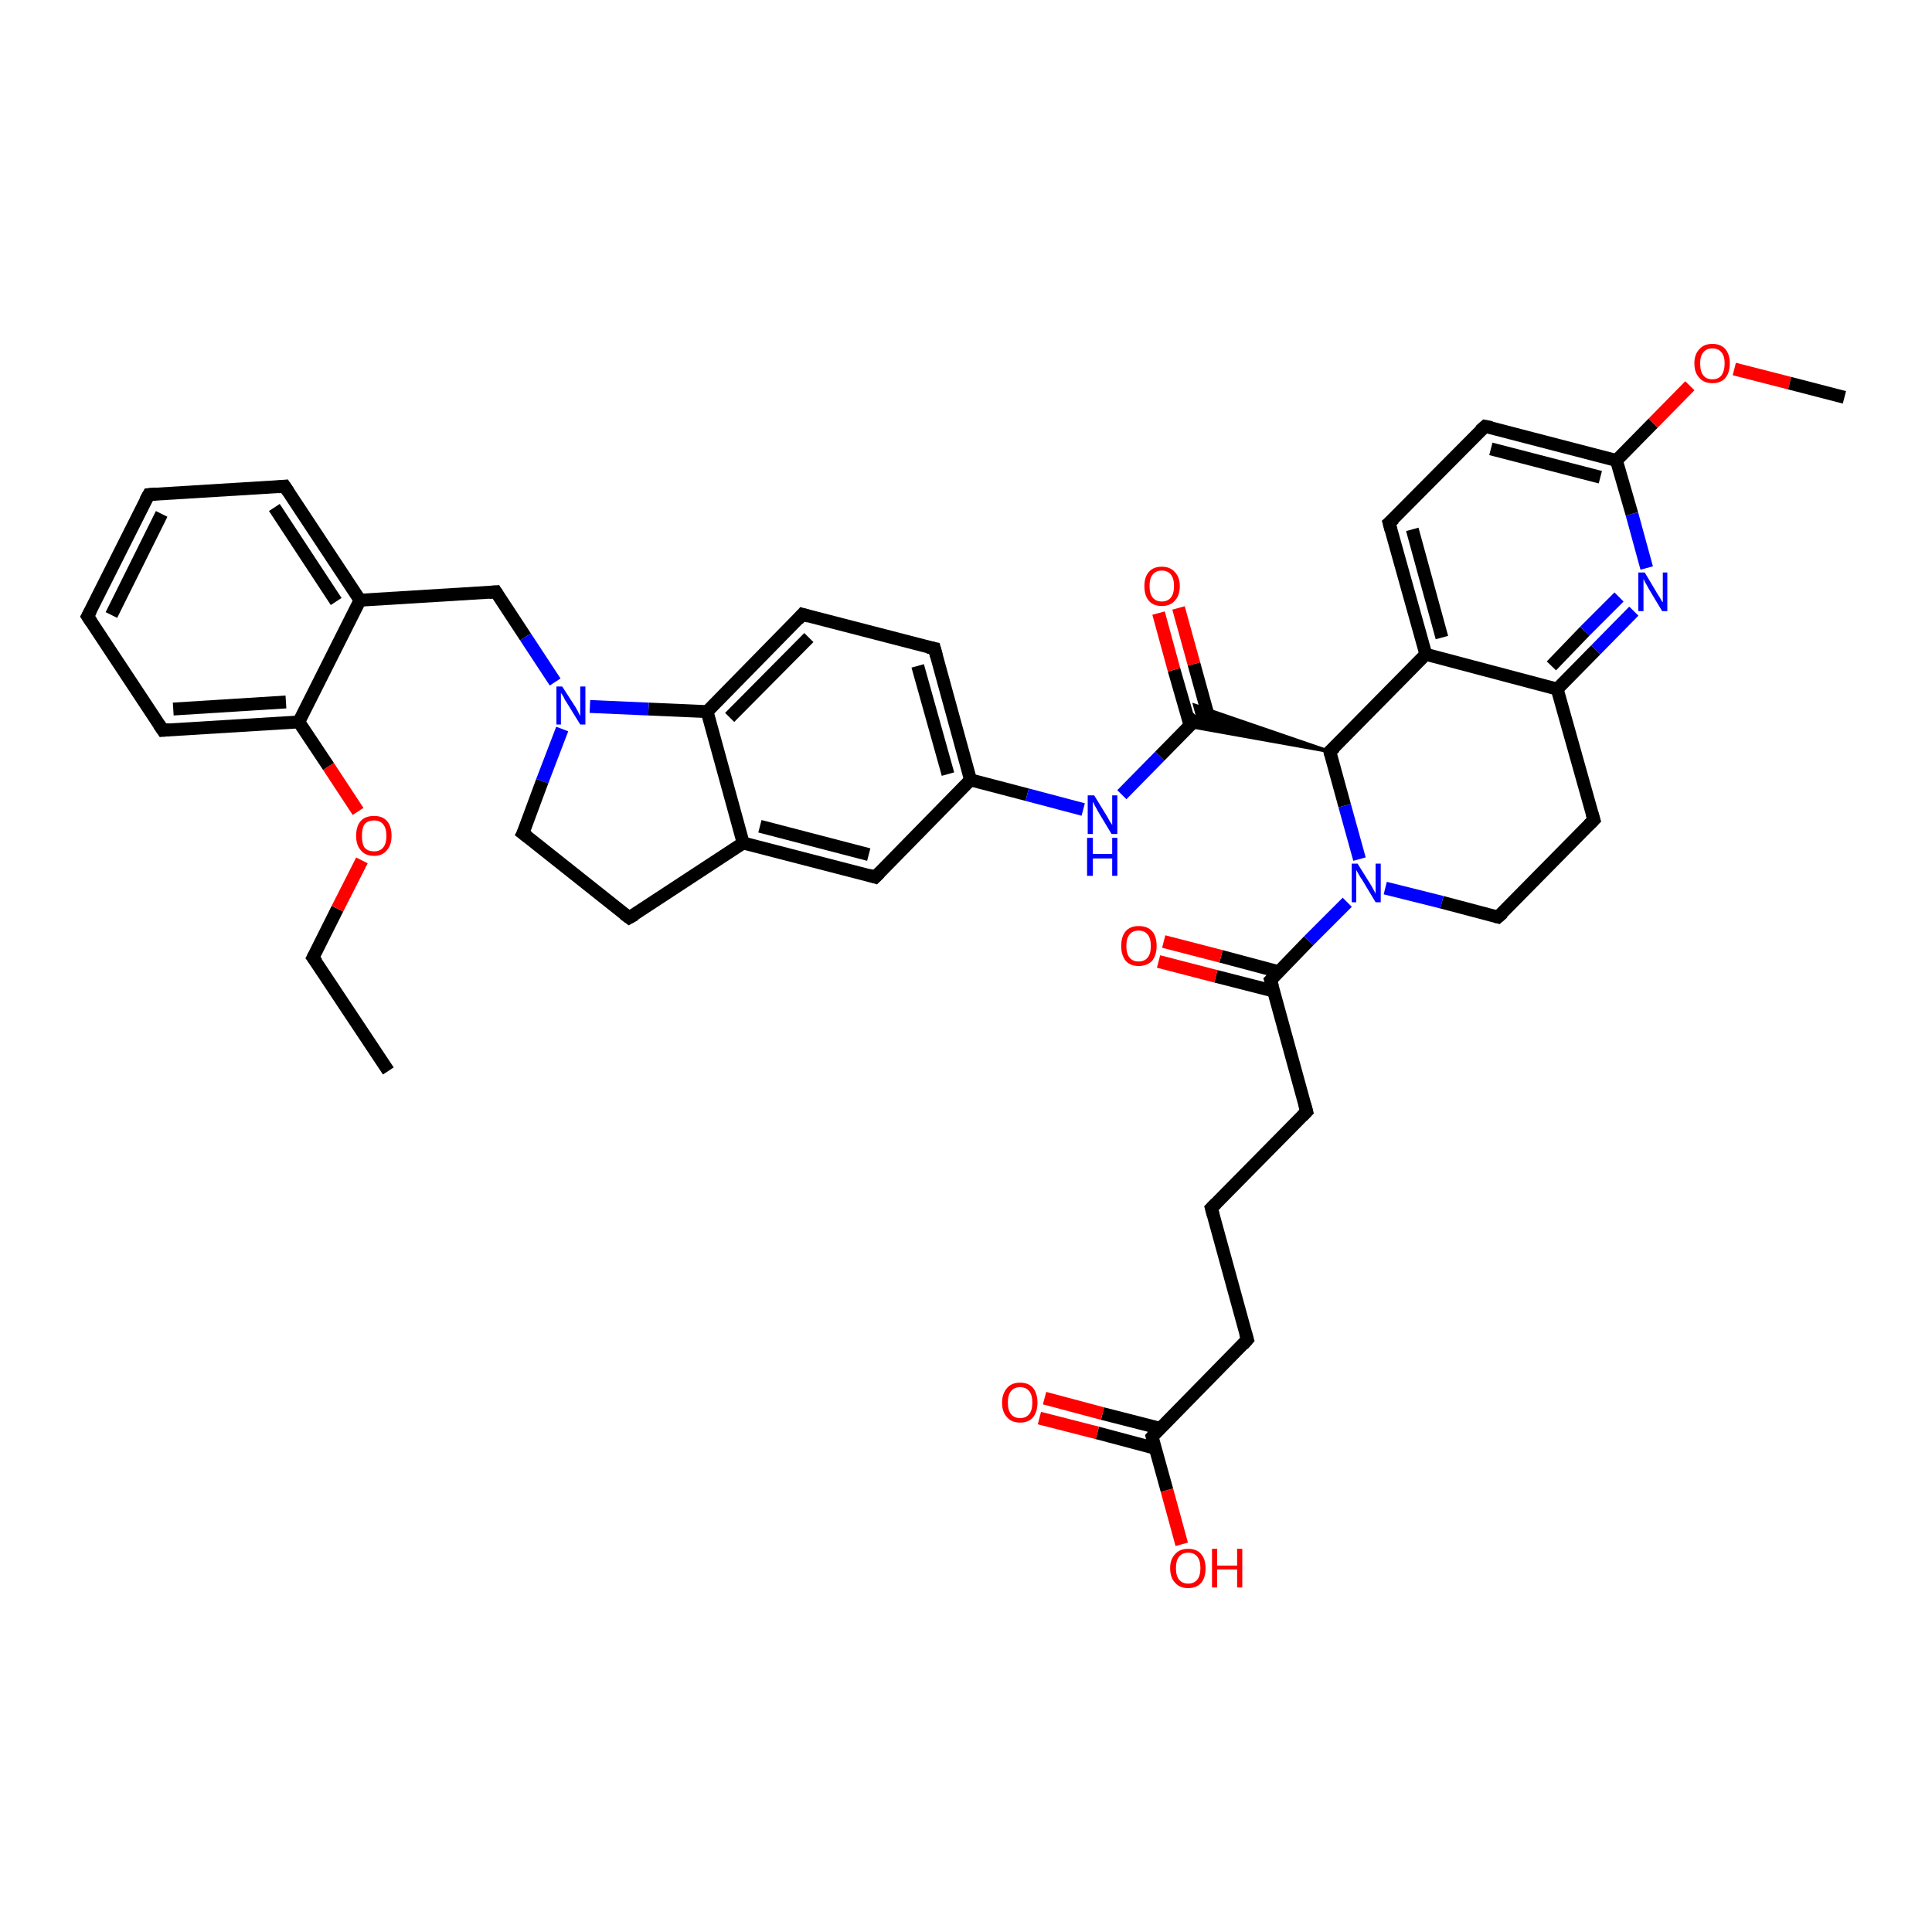 <?xml version='1.0' encoding='iso-8859-1'?>
<svg version='1.1' baseProfile='full'
              xmlns='http://www.w3.org/2000/svg'
                      xmlns:rdkit='http://www.rdkit.org/xml'
                      xmlns:xlink='http://www.w3.org/1999/xlink'
                  xml:space='preserve'
width='300px' height='300px' viewBox='0 0 300 300'>
<!-- END OF HEADER -->
<rect style='opacity:1.0;fill:#FFFFFF;stroke:none' width='300.0' height='300.0' x='0.0' y='0.0'> </rect>
<path class='bond-0 atom-0 atom-1' d='M 60.3,166.3 L 48.6,148.7' style='fill:none;fill-rule:evenodd;stroke:#000000;stroke-width:2.0px;stroke-linecap:butt;stroke-linejoin:miter;stroke-opacity:1' />
<path class='bond-1 atom-1 atom-2' d='M 48.6,148.7 L 52.4,141.1' style='fill:none;fill-rule:evenodd;stroke:#000000;stroke-width:2.0px;stroke-linecap:butt;stroke-linejoin:miter;stroke-opacity:1' />
<path class='bond-1 atom-1 atom-2' d='M 52.4,141.1 L 56.2,133.6' style='fill:none;fill-rule:evenodd;stroke:#FF0000;stroke-width:2.0px;stroke-linecap:butt;stroke-linejoin:miter;stroke-opacity:1' />
<path class='bond-2 atom-2 atom-3' d='M 55.6,126.0 L 51.0,119.0' style='fill:none;fill-rule:evenodd;stroke:#FF0000;stroke-width:2.0px;stroke-linecap:butt;stroke-linejoin:miter;stroke-opacity:1' />
<path class='bond-2 atom-2 atom-3' d='M 51.0,119.0 L 46.4,112.1' style='fill:none;fill-rule:evenodd;stroke:#000000;stroke-width:2.0px;stroke-linecap:butt;stroke-linejoin:miter;stroke-opacity:1' />
<path class='bond-3 atom-3 atom-4' d='M 46.4,112.1 L 25.3,113.4' style='fill:none;fill-rule:evenodd;stroke:#000000;stroke-width:2.0px;stroke-linecap:butt;stroke-linejoin:miter;stroke-opacity:1' />
<path class='bond-3 atom-3 atom-4' d='M 44.4,109.0 L 26.9,110.1' style='fill:none;fill-rule:evenodd;stroke:#000000;stroke-width:2.0px;stroke-linecap:butt;stroke-linejoin:miter;stroke-opacity:1' />
<path class='bond-4 atom-4 atom-5' d='M 25.3,113.4 L 13.6,95.7' style='fill:none;fill-rule:evenodd;stroke:#000000;stroke-width:2.0px;stroke-linecap:butt;stroke-linejoin:miter;stroke-opacity:1' />
<path class='bond-5 atom-5 atom-6' d='M 13.6,95.7 L 23.1,76.8' style='fill:none;fill-rule:evenodd;stroke:#000000;stroke-width:2.0px;stroke-linecap:butt;stroke-linejoin:miter;stroke-opacity:1' />
<path class='bond-5 atom-5 atom-6' d='M 17.3,95.5 L 25.1,79.8' style='fill:none;fill-rule:evenodd;stroke:#000000;stroke-width:2.0px;stroke-linecap:butt;stroke-linejoin:miter;stroke-opacity:1' />
<path class='bond-6 atom-6 atom-7' d='M 23.1,76.8 L 44.2,75.5' style='fill:none;fill-rule:evenodd;stroke:#000000;stroke-width:2.0px;stroke-linecap:butt;stroke-linejoin:miter;stroke-opacity:1' />
<path class='bond-7 atom-7 atom-8' d='M 44.2,75.5 L 55.9,93.2' style='fill:none;fill-rule:evenodd;stroke:#000000;stroke-width:2.0px;stroke-linecap:butt;stroke-linejoin:miter;stroke-opacity:1' />
<path class='bond-7 atom-7 atom-8' d='M 42.6,78.8 L 52.2,93.4' style='fill:none;fill-rule:evenodd;stroke:#000000;stroke-width:2.0px;stroke-linecap:butt;stroke-linejoin:miter;stroke-opacity:1' />
<path class='bond-8 atom-8 atom-9' d='M 55.9,93.2 L 77.0,91.9' style='fill:none;fill-rule:evenodd;stroke:#000000;stroke-width:2.0px;stroke-linecap:butt;stroke-linejoin:miter;stroke-opacity:1' />
<path class='bond-9 atom-9 atom-10' d='M 77.0,91.9 L 81.6,98.9' style='fill:none;fill-rule:evenodd;stroke:#000000;stroke-width:2.0px;stroke-linecap:butt;stroke-linejoin:miter;stroke-opacity:1' />
<path class='bond-9 atom-9 atom-10' d='M 81.6,98.9 L 86.2,105.9' style='fill:none;fill-rule:evenodd;stroke:#0000FF;stroke-width:2.0px;stroke-linecap:butt;stroke-linejoin:miter;stroke-opacity:1' />
<path class='bond-10 atom-10 atom-11' d='M 87.3,113.2 L 84.2,121.3' style='fill:none;fill-rule:evenodd;stroke:#0000FF;stroke-width:2.0px;stroke-linecap:butt;stroke-linejoin:miter;stroke-opacity:1' />
<path class='bond-10 atom-10 atom-11' d='M 84.2,121.3 L 81.2,129.4' style='fill:none;fill-rule:evenodd;stroke:#000000;stroke-width:2.0px;stroke-linecap:butt;stroke-linejoin:miter;stroke-opacity:1' />
<path class='bond-11 atom-11 atom-12' d='M 81.2,129.4 L 97.7,142.5' style='fill:none;fill-rule:evenodd;stroke:#000000;stroke-width:2.0px;stroke-linecap:butt;stroke-linejoin:miter;stroke-opacity:1' />
<path class='bond-12 atom-12 atom-13' d='M 97.7,142.5 L 115.4,130.9' style='fill:none;fill-rule:evenodd;stroke:#000000;stroke-width:2.0px;stroke-linecap:butt;stroke-linejoin:miter;stroke-opacity:1' />
<path class='bond-13 atom-13 atom-14' d='M 115.4,130.9 L 135.9,136.2' style='fill:none;fill-rule:evenodd;stroke:#000000;stroke-width:2.0px;stroke-linecap:butt;stroke-linejoin:miter;stroke-opacity:1' />
<path class='bond-13 atom-13 atom-14' d='M 118.0,128.3 L 134.9,132.7' style='fill:none;fill-rule:evenodd;stroke:#000000;stroke-width:2.0px;stroke-linecap:butt;stroke-linejoin:miter;stroke-opacity:1' />
<path class='bond-14 atom-14 atom-15' d='M 135.9,136.2 L 150.7,121.1' style='fill:none;fill-rule:evenodd;stroke:#000000;stroke-width:2.0px;stroke-linecap:butt;stroke-linejoin:miter;stroke-opacity:1' />
<path class='bond-15 atom-15 atom-16' d='M 150.7,121.1 L 159.5,123.4' style='fill:none;fill-rule:evenodd;stroke:#000000;stroke-width:2.0px;stroke-linecap:butt;stroke-linejoin:miter;stroke-opacity:1' />
<path class='bond-15 atom-15 atom-16' d='M 159.5,123.4 L 168.2,125.7' style='fill:none;fill-rule:evenodd;stroke:#0000FF;stroke-width:2.0px;stroke-linecap:butt;stroke-linejoin:miter;stroke-opacity:1' />
<path class='bond-16 atom-16 atom-17' d='M 174.2,123.4 L 180.1,117.4' style='fill:none;fill-rule:evenodd;stroke:#0000FF;stroke-width:2.0px;stroke-linecap:butt;stroke-linejoin:miter;stroke-opacity:1' />
<path class='bond-16 atom-16 atom-17' d='M 180.1,117.4 L 186.0,111.4' style='fill:none;fill-rule:evenodd;stroke:#000000;stroke-width:2.0px;stroke-linecap:butt;stroke-linejoin:miter;stroke-opacity:1' />
<path class='bond-17 atom-17 atom-18' d='M 187.8,111.8 L 185.4,103.1' style='fill:none;fill-rule:evenodd;stroke:#000000;stroke-width:2.0px;stroke-linecap:butt;stroke-linejoin:miter;stroke-opacity:1' />
<path class='bond-17 atom-17 atom-18' d='M 185.4,103.1 L 183.0,94.4' style='fill:none;fill-rule:evenodd;stroke:#FF0000;stroke-width:2.0px;stroke-linecap:butt;stroke-linejoin:miter;stroke-opacity:1' />
<path class='bond-17 atom-17 atom-18' d='M 184.8,112.7 L 182.3,104.0' style='fill:none;fill-rule:evenodd;stroke:#000000;stroke-width:2.0px;stroke-linecap:butt;stroke-linejoin:miter;stroke-opacity:1' />
<path class='bond-17 atom-17 atom-18' d='M 182.3,104.0 L 179.9,95.2' style='fill:none;fill-rule:evenodd;stroke:#FF0000;stroke-width:2.0px;stroke-linecap:butt;stroke-linejoin:miter;stroke-opacity:1' />
<path class='bond-18 atom-19 atom-17' d='M 206.5,116.7 L 184.7,112.8 L 186.0,111.4 Z' style='fill:#000000;fill-rule:evenodd;fill-opacity:1;stroke:#000000;stroke-width:0.5px;stroke-linecap:butt;stroke-linejoin:miter;stroke-opacity:1;' />
<path class='bond-18 atom-19 atom-17' d='M 206.5,116.7 L 186.0,111.4 L 185.5,109.5 Z' style='fill:#000000;fill-rule:evenodd;fill-opacity:1;stroke:#000000;stroke-width:0.5px;stroke-linecap:butt;stroke-linejoin:miter;stroke-opacity:1;' />
<path class='bond-19 atom-19 atom-20' d='M 206.5,116.7 L 208.8,125.1' style='fill:none;fill-rule:evenodd;stroke:#000000;stroke-width:2.0px;stroke-linecap:butt;stroke-linejoin:miter;stroke-opacity:1' />
<path class='bond-19 atom-19 atom-20' d='M 208.8,125.1 L 211.1,133.4' style='fill:none;fill-rule:evenodd;stroke:#0000FF;stroke-width:2.0px;stroke-linecap:butt;stroke-linejoin:miter;stroke-opacity:1' />
<path class='bond-20 atom-20 atom-21' d='M 215.1,137.9 L 223.9,140.1' style='fill:none;fill-rule:evenodd;stroke:#0000FF;stroke-width:2.0px;stroke-linecap:butt;stroke-linejoin:miter;stroke-opacity:1' />
<path class='bond-20 atom-20 atom-21' d='M 223.9,140.1 L 232.6,142.4' style='fill:none;fill-rule:evenodd;stroke:#000000;stroke-width:2.0px;stroke-linecap:butt;stroke-linejoin:miter;stroke-opacity:1' />
<path class='bond-21 atom-21 atom-22' d='M 232.6,142.4 L 247.5,127.3' style='fill:none;fill-rule:evenodd;stroke:#000000;stroke-width:2.0px;stroke-linecap:butt;stroke-linejoin:miter;stroke-opacity:1' />
<path class='bond-22 atom-22 atom-23' d='M 247.5,127.3 L 241.8,107.0' style='fill:none;fill-rule:evenodd;stroke:#000000;stroke-width:2.0px;stroke-linecap:butt;stroke-linejoin:miter;stroke-opacity:1' />
<path class='bond-23 atom-23 atom-24' d='M 241.8,107.0 L 247.8,100.9' style='fill:none;fill-rule:evenodd;stroke:#000000;stroke-width:2.0px;stroke-linecap:butt;stroke-linejoin:miter;stroke-opacity:1' />
<path class='bond-23 atom-23 atom-24' d='M 247.8,100.9 L 253.7,94.9' style='fill:none;fill-rule:evenodd;stroke:#0000FF;stroke-width:2.0px;stroke-linecap:butt;stroke-linejoin:miter;stroke-opacity:1' />
<path class='bond-23 atom-23 atom-24' d='M 240.9,103.4 L 246.1,98.0' style='fill:none;fill-rule:evenodd;stroke:#000000;stroke-width:2.0px;stroke-linecap:butt;stroke-linejoin:miter;stroke-opacity:1' />
<path class='bond-23 atom-23 atom-24' d='M 246.1,98.0 L 251.4,92.7' style='fill:none;fill-rule:evenodd;stroke:#0000FF;stroke-width:2.0px;stroke-linecap:butt;stroke-linejoin:miter;stroke-opacity:1' />
<path class='bond-24 atom-24 atom-25' d='M 255.7,88.2 L 253.4,79.8' style='fill:none;fill-rule:evenodd;stroke:#0000FF;stroke-width:2.0px;stroke-linecap:butt;stroke-linejoin:miter;stroke-opacity:1' />
<path class='bond-24 atom-24 atom-25' d='M 253.4,79.8 L 251.0,71.5' style='fill:none;fill-rule:evenodd;stroke:#000000;stroke-width:2.0px;stroke-linecap:butt;stroke-linejoin:miter;stroke-opacity:1' />
<path class='bond-25 atom-25 atom-26' d='M 251.0,71.5 L 256.7,65.7' style='fill:none;fill-rule:evenodd;stroke:#000000;stroke-width:2.0px;stroke-linecap:butt;stroke-linejoin:miter;stroke-opacity:1' />
<path class='bond-25 atom-25 atom-26' d='M 256.7,65.7 L 262.4,59.9' style='fill:none;fill-rule:evenodd;stroke:#FF0000;stroke-width:2.0px;stroke-linecap:butt;stroke-linejoin:miter;stroke-opacity:1' />
<path class='bond-26 atom-26 atom-27' d='M 269.3,57.3 L 277.9,59.5' style='fill:none;fill-rule:evenodd;stroke:#FF0000;stroke-width:2.0px;stroke-linecap:butt;stroke-linejoin:miter;stroke-opacity:1' />
<path class='bond-26 atom-26 atom-27' d='M 277.9,59.5 L 286.4,61.7' style='fill:none;fill-rule:evenodd;stroke:#000000;stroke-width:2.0px;stroke-linecap:butt;stroke-linejoin:miter;stroke-opacity:1' />
<path class='bond-27 atom-25 atom-28' d='M 251.0,71.5 L 230.6,66.2' style='fill:none;fill-rule:evenodd;stroke:#000000;stroke-width:2.0px;stroke-linecap:butt;stroke-linejoin:miter;stroke-opacity:1' />
<path class='bond-27 atom-25 atom-28' d='M 248.5,74.1 L 231.5,69.7' style='fill:none;fill-rule:evenodd;stroke:#000000;stroke-width:2.0px;stroke-linecap:butt;stroke-linejoin:miter;stroke-opacity:1' />
<path class='bond-28 atom-28 atom-29' d='M 230.6,66.2 L 215.7,81.2' style='fill:none;fill-rule:evenodd;stroke:#000000;stroke-width:2.0px;stroke-linecap:butt;stroke-linejoin:miter;stroke-opacity:1' />
<path class='bond-29 atom-29 atom-30' d='M 215.7,81.2 L 221.4,101.6' style='fill:none;fill-rule:evenodd;stroke:#000000;stroke-width:2.0px;stroke-linecap:butt;stroke-linejoin:miter;stroke-opacity:1' />
<path class='bond-29 atom-29 atom-30' d='M 219.3,82.2 L 223.9,99.0' style='fill:none;fill-rule:evenodd;stroke:#000000;stroke-width:2.0px;stroke-linecap:butt;stroke-linejoin:miter;stroke-opacity:1' />
<path class='bond-30 atom-20 atom-31' d='M 209.2,140.1 L 203.2,146.1' style='fill:none;fill-rule:evenodd;stroke:#0000FF;stroke-width:2.0px;stroke-linecap:butt;stroke-linejoin:miter;stroke-opacity:1' />
<path class='bond-30 atom-20 atom-31' d='M 203.2,146.1 L 197.3,152.2' style='fill:none;fill-rule:evenodd;stroke:#000000;stroke-width:2.0px;stroke-linecap:butt;stroke-linejoin:miter;stroke-opacity:1' />
<path class='bond-31 atom-31 atom-32' d='M 198.6,150.9 L 189.6,148.5' style='fill:none;fill-rule:evenodd;stroke:#000000;stroke-width:2.0px;stroke-linecap:butt;stroke-linejoin:miter;stroke-opacity:1' />
<path class='bond-31 atom-31 atom-32' d='M 189.6,148.5 L 180.7,146.2' style='fill:none;fill-rule:evenodd;stroke:#FF0000;stroke-width:2.0px;stroke-linecap:butt;stroke-linejoin:miter;stroke-opacity:1' />
<path class='bond-31 atom-31 atom-32' d='M 197.8,153.9 L 188.8,151.6' style='fill:none;fill-rule:evenodd;stroke:#000000;stroke-width:2.0px;stroke-linecap:butt;stroke-linejoin:miter;stroke-opacity:1' />
<path class='bond-31 atom-31 atom-32' d='M 188.8,151.6 L 179.9,149.3' style='fill:none;fill-rule:evenodd;stroke:#FF0000;stroke-width:2.0px;stroke-linecap:butt;stroke-linejoin:miter;stroke-opacity:1' />
<path class='bond-32 atom-31 atom-33' d='M 197.3,152.2 L 202.9,172.6' style='fill:none;fill-rule:evenodd;stroke:#000000;stroke-width:2.0px;stroke-linecap:butt;stroke-linejoin:miter;stroke-opacity:1' />
<path class='bond-33 atom-33 atom-34' d='M 202.9,172.6 L 188.1,187.6' style='fill:none;fill-rule:evenodd;stroke:#000000;stroke-width:2.0px;stroke-linecap:butt;stroke-linejoin:miter;stroke-opacity:1' />
<path class='bond-34 atom-34 atom-35' d='M 188.1,187.6 L 193.7,208.0' style='fill:none;fill-rule:evenodd;stroke:#000000;stroke-width:2.0px;stroke-linecap:butt;stroke-linejoin:miter;stroke-opacity:1' />
<path class='bond-35 atom-35 atom-36' d='M 193.7,208.0 L 178.9,223.1' style='fill:none;fill-rule:evenodd;stroke:#000000;stroke-width:2.0px;stroke-linecap:butt;stroke-linejoin:miter;stroke-opacity:1' />
<path class='bond-36 atom-36 atom-37' d='M 178.9,223.1 L 181.2,231.4' style='fill:none;fill-rule:evenodd;stroke:#000000;stroke-width:2.0px;stroke-linecap:butt;stroke-linejoin:miter;stroke-opacity:1' />
<path class='bond-36 atom-36 atom-37' d='M 181.2,231.4 L 183.5,239.8' style='fill:none;fill-rule:evenodd;stroke:#FF0000;stroke-width:2.0px;stroke-linecap:butt;stroke-linejoin:miter;stroke-opacity:1' />
<path class='bond-37 atom-36 atom-38' d='M 180.2,221.8 L 171.2,219.5' style='fill:none;fill-rule:evenodd;stroke:#000000;stroke-width:2.0px;stroke-linecap:butt;stroke-linejoin:miter;stroke-opacity:1' />
<path class='bond-37 atom-36 atom-38' d='M 171.2,219.5 L 162.2,217.1' style='fill:none;fill-rule:evenodd;stroke:#FF0000;stroke-width:2.0px;stroke-linecap:butt;stroke-linejoin:miter;stroke-opacity:1' />
<path class='bond-37 atom-36 atom-38' d='M 179.4,224.9 L 170.4,222.5' style='fill:none;fill-rule:evenodd;stroke:#000000;stroke-width:2.0px;stroke-linecap:butt;stroke-linejoin:miter;stroke-opacity:1' />
<path class='bond-37 atom-36 atom-38' d='M 170.4,222.5 L 161.4,220.2' style='fill:none;fill-rule:evenodd;stroke:#FF0000;stroke-width:2.0px;stroke-linecap:butt;stroke-linejoin:miter;stroke-opacity:1' />
<path class='bond-38 atom-15 atom-39' d='M 150.7,121.1 L 145.1,100.7' style='fill:none;fill-rule:evenodd;stroke:#000000;stroke-width:2.0px;stroke-linecap:butt;stroke-linejoin:miter;stroke-opacity:1' />
<path class='bond-38 atom-15 atom-39' d='M 147.2,120.2 L 142.5,103.4' style='fill:none;fill-rule:evenodd;stroke:#000000;stroke-width:2.0px;stroke-linecap:butt;stroke-linejoin:miter;stroke-opacity:1' />
<path class='bond-39 atom-39 atom-40' d='M 145.1,100.7 L 124.6,95.4' style='fill:none;fill-rule:evenodd;stroke:#000000;stroke-width:2.0px;stroke-linecap:butt;stroke-linejoin:miter;stroke-opacity:1' />
<path class='bond-40 atom-40 atom-41' d='M 124.6,95.4 L 109.8,110.5' style='fill:none;fill-rule:evenodd;stroke:#000000;stroke-width:2.0px;stroke-linecap:butt;stroke-linejoin:miter;stroke-opacity:1' />
<path class='bond-40 atom-40 atom-41' d='M 125.6,99.0 L 113.3,111.4' style='fill:none;fill-rule:evenodd;stroke:#000000;stroke-width:2.0px;stroke-linecap:butt;stroke-linejoin:miter;stroke-opacity:1' />
<path class='bond-41 atom-8 atom-3' d='M 55.9,93.2 L 46.4,112.1' style='fill:none;fill-rule:evenodd;stroke:#000000;stroke-width:2.0px;stroke-linecap:butt;stroke-linejoin:miter;stroke-opacity:1' />
<path class='bond-42 atom-41 atom-10' d='M 109.8,110.5 L 100.7,110.1' style='fill:none;fill-rule:evenodd;stroke:#000000;stroke-width:2.0px;stroke-linecap:butt;stroke-linejoin:miter;stroke-opacity:1' />
<path class='bond-42 atom-41 atom-10' d='M 100.7,110.1 L 91.6,109.7' style='fill:none;fill-rule:evenodd;stroke:#0000FF;stroke-width:2.0px;stroke-linecap:butt;stroke-linejoin:miter;stroke-opacity:1' />
<path class='bond-43 atom-41 atom-13' d='M 109.8,110.5 L 115.4,130.9' style='fill:none;fill-rule:evenodd;stroke:#000000;stroke-width:2.0px;stroke-linecap:butt;stroke-linejoin:miter;stroke-opacity:1' />
<path class='bond-44 atom-30 atom-19' d='M 221.4,101.6 L 206.5,116.7' style='fill:none;fill-rule:evenodd;stroke:#000000;stroke-width:2.0px;stroke-linecap:butt;stroke-linejoin:miter;stroke-opacity:1' />
<path class='bond-45 atom-30 atom-23' d='M 221.4,101.6 L 241.8,107.0' style='fill:none;fill-rule:evenodd;stroke:#000000;stroke-width:2.0px;stroke-linecap:butt;stroke-linejoin:miter;stroke-opacity:1' />
<path d='M 49.2,149.5 L 48.6,148.7 L 48.8,148.3' style='fill:none;stroke:#000000;stroke-width:2.0px;stroke-linecap:butt;stroke-linejoin:miter;stroke-opacity:1;' />
<path d='M 26.3,113.3 L 25.3,113.4 L 24.7,112.5' style='fill:none;stroke:#000000;stroke-width:2.0px;stroke-linecap:butt;stroke-linejoin:miter;stroke-opacity:1;' />
<path d='M 14.2,96.6 L 13.6,95.7 L 14.1,94.8' style='fill:none;stroke:#000000;stroke-width:2.0px;stroke-linecap:butt;stroke-linejoin:miter;stroke-opacity:1;' />
<path d='M 22.6,77.7 L 23.1,76.8 L 24.2,76.7' style='fill:none;stroke:#000000;stroke-width:2.0px;stroke-linecap:butt;stroke-linejoin:miter;stroke-opacity:1;' />
<path d='M 43.2,75.6 L 44.2,75.5 L 44.8,76.4' style='fill:none;stroke:#000000;stroke-width:2.0px;stroke-linecap:butt;stroke-linejoin:miter;stroke-opacity:1;' />
<path d='M 75.9,92.0 L 77.0,91.9 L 77.2,92.2' style='fill:none;stroke:#000000;stroke-width:2.0px;stroke-linecap:butt;stroke-linejoin:miter;stroke-opacity:1;' />
<path d='M 81.4,129.0 L 81.2,129.4 L 82.0,130.0' style='fill:none;stroke:#000000;stroke-width:2.0px;stroke-linecap:butt;stroke-linejoin:miter;stroke-opacity:1;' />
<path d='M 96.9,141.9 L 97.7,142.5 L 98.6,142.0' style='fill:none;stroke:#000000;stroke-width:2.0px;stroke-linecap:butt;stroke-linejoin:miter;stroke-opacity:1;' />
<path d='M 134.9,135.9 L 135.9,136.2 L 136.6,135.5' style='fill:none;stroke:#000000;stroke-width:2.0px;stroke-linecap:butt;stroke-linejoin:miter;stroke-opacity:1;' />
<path d='M 206.6,117.1 L 206.5,116.7 L 207.3,116.0' style='fill:none;stroke:#000000;stroke-width:2.0px;stroke-linecap:butt;stroke-linejoin:miter;stroke-opacity:1;' />
<path d='M 232.2,142.3 L 232.6,142.4 L 233.4,141.7' style='fill:none;stroke:#000000;stroke-width:2.0px;stroke-linecap:butt;stroke-linejoin:miter;stroke-opacity:1;' />
<path d='M 246.7,128.1 L 247.5,127.3 L 247.2,126.3' style='fill:none;stroke:#000000;stroke-width:2.0px;stroke-linecap:butt;stroke-linejoin:miter;stroke-opacity:1;' />
<path d='M 231.6,66.4 L 230.6,66.2 L 229.8,66.9' style='fill:none;stroke:#000000;stroke-width:2.0px;stroke-linecap:butt;stroke-linejoin:miter;stroke-opacity:1;' />
<path d='M 216.5,80.5 L 215.7,81.2 L 216.0,82.3' style='fill:none;stroke:#000000;stroke-width:2.0px;stroke-linecap:butt;stroke-linejoin:miter;stroke-opacity:1;' />
<path d='M 197.6,151.9 L 197.3,152.2 L 197.6,153.2' style='fill:none;stroke:#000000;stroke-width:2.0px;stroke-linecap:butt;stroke-linejoin:miter;stroke-opacity:1;' />
<path d='M 202.6,171.5 L 202.9,172.6 L 202.2,173.3' style='fill:none;stroke:#000000;stroke-width:2.0px;stroke-linecap:butt;stroke-linejoin:miter;stroke-opacity:1;' />
<path d='M 188.8,186.9 L 188.1,187.6 L 188.4,188.7' style='fill:none;stroke:#000000;stroke-width:2.0px;stroke-linecap:butt;stroke-linejoin:miter;stroke-opacity:1;' />
<path d='M 193.4,207.0 L 193.7,208.0 L 193.0,208.8' style='fill:none;stroke:#000000;stroke-width:2.0px;stroke-linecap:butt;stroke-linejoin:miter;stroke-opacity:1;' />
<path d='M 179.6,222.3 L 178.9,223.1 L 179.0,223.5' style='fill:none;stroke:#000000;stroke-width:2.0px;stroke-linecap:butt;stroke-linejoin:miter;stroke-opacity:1;' />
<path d='M 145.4,101.8 L 145.1,100.7 L 144.1,100.5' style='fill:none;stroke:#000000;stroke-width:2.0px;stroke-linecap:butt;stroke-linejoin:miter;stroke-opacity:1;' />
<path d='M 125.6,95.7 L 124.6,95.4 L 123.9,96.2' style='fill:none;stroke:#000000;stroke-width:2.0px;stroke-linecap:butt;stroke-linejoin:miter;stroke-opacity:1;' />
<path class='atom-2' d='M 55.3 129.8
Q 55.3 128.3, 56.0 127.5
Q 56.7 126.7, 58.1 126.7
Q 59.4 126.7, 60.1 127.5
Q 60.8 128.3, 60.8 129.8
Q 60.8 131.2, 60.1 132.0
Q 59.4 132.9, 58.1 132.9
Q 56.7 132.9, 56.0 132.0
Q 55.3 131.2, 55.3 129.8
M 58.1 132.2
Q 59.0 132.2, 59.5 131.6
Q 60.0 131.0, 60.0 129.8
Q 60.0 128.6, 59.5 128.0
Q 59.0 127.4, 58.1 127.4
Q 57.1 127.4, 56.6 128.0
Q 56.2 128.6, 56.2 129.8
Q 56.2 131.0, 56.6 131.6
Q 57.1 132.2, 58.1 132.2
' fill='#FF0000'/>
<path class='atom-10' d='M 87.3 106.6
L 89.3 109.7
Q 89.5 110.0, 89.8 110.6
Q 90.1 111.2, 90.1 111.2
L 90.1 106.6
L 90.9 106.6
L 90.9 112.5
L 90.1 112.5
L 88.0 109.1
Q 87.7 108.7, 87.5 108.2
Q 87.2 107.7, 87.1 107.6
L 87.1 112.5
L 86.4 112.5
L 86.4 106.6
L 87.3 106.6
' fill='#0000FF'/>
<path class='atom-16' d='M 169.9 123.5
L 171.8 126.6
Q 172.0 126.9, 172.3 127.5
Q 172.7 128.1, 172.7 128.1
L 172.7 123.5
L 173.5 123.5
L 173.5 129.5
L 172.6 129.5
L 170.5 126.0
Q 170.3 125.6, 170.0 125.1
Q 169.8 124.6, 169.7 124.5
L 169.7 129.5
L 168.9 129.5
L 168.9 123.5
L 169.9 123.5
' fill='#0000FF'/>
<path class='atom-16' d='M 168.8 130.1
L 169.7 130.1
L 169.7 132.6
L 172.7 132.6
L 172.7 130.1
L 173.5 130.1
L 173.5 136.0
L 172.7 136.0
L 172.7 133.3
L 169.7 133.3
L 169.7 136.0
L 168.8 136.0
L 168.8 130.1
' fill='#0000FF'/>
<path class='atom-18' d='M 177.7 91.0
Q 177.7 89.6, 178.4 88.8
Q 179.1 88.0, 180.4 88.0
Q 181.7 88.0, 182.4 88.8
Q 183.2 89.6, 183.2 91.0
Q 183.2 92.5, 182.4 93.3
Q 181.7 94.1, 180.4 94.1
Q 179.1 94.1, 178.4 93.3
Q 177.7 92.5, 177.7 91.0
M 180.4 93.4
Q 181.3 93.4, 181.8 92.8
Q 182.3 92.2, 182.3 91.0
Q 182.3 89.8, 181.8 89.2
Q 181.3 88.6, 180.4 88.6
Q 179.5 88.6, 179.0 89.2
Q 178.5 89.8, 178.5 91.0
Q 178.5 92.2, 179.0 92.8
Q 179.5 93.4, 180.4 93.4
' fill='#FF0000'/>
<path class='atom-20' d='M 210.8 134.1
L 212.8 137.3
Q 213.0 137.6, 213.3 138.2
Q 213.6 138.7, 213.6 138.8
L 213.6 134.1
L 214.4 134.1
L 214.4 140.1
L 213.6 140.1
L 211.5 136.6
Q 211.2 136.2, 211.0 135.8
Q 210.7 135.3, 210.6 135.1
L 210.6 140.1
L 209.9 140.1
L 209.9 134.1
L 210.8 134.1
' fill='#0000FF'/>
<path class='atom-24' d='M 255.4 88.9
L 257.3 92.1
Q 257.5 92.4, 257.8 92.9
Q 258.1 93.5, 258.2 93.5
L 258.2 88.9
L 258.9 88.9
L 258.9 94.9
L 258.1 94.9
L 256.0 91.4
Q 255.8 91.0, 255.5 90.5
Q 255.3 90.1, 255.2 89.9
L 255.2 94.9
L 254.4 94.9
L 254.4 88.9
L 255.4 88.9
' fill='#0000FF'/>
<path class='atom-26' d='M 263.1 56.4
Q 263.1 55.0, 263.9 54.2
Q 264.6 53.4, 265.9 53.4
Q 267.2 53.4, 267.9 54.2
Q 268.6 55.0, 268.6 56.4
Q 268.6 57.9, 267.9 58.7
Q 267.2 59.5, 265.9 59.5
Q 264.6 59.5, 263.9 58.7
Q 263.1 57.9, 263.1 56.4
M 265.9 58.9
Q 266.8 58.9, 267.3 58.3
Q 267.8 57.6, 267.8 56.4
Q 267.8 55.3, 267.3 54.7
Q 266.8 54.1, 265.9 54.1
Q 265.0 54.1, 264.5 54.7
Q 264.0 55.3, 264.0 56.4
Q 264.0 57.7, 264.5 58.3
Q 265.0 58.9, 265.9 58.9
' fill='#FF0000'/>
<path class='atom-32' d='M 174.1 146.9
Q 174.1 145.4, 174.8 144.6
Q 175.5 143.8, 176.8 143.8
Q 178.2 143.8, 178.9 144.6
Q 179.6 145.4, 179.6 146.9
Q 179.6 148.3, 178.9 149.2
Q 178.1 150.0, 176.8 150.0
Q 175.5 150.0, 174.8 149.2
Q 174.1 148.3, 174.1 146.9
M 176.8 149.3
Q 177.7 149.3, 178.2 148.7
Q 178.7 148.1, 178.7 146.9
Q 178.7 145.7, 178.2 145.1
Q 177.7 144.5, 176.8 144.5
Q 175.9 144.5, 175.4 145.1
Q 174.9 145.7, 174.9 146.9
Q 174.9 148.1, 175.4 148.7
Q 175.9 149.3, 176.8 149.3
' fill='#FF0000'/>
<path class='atom-37' d='M 181.7 243.5
Q 181.7 242.1, 182.5 241.3
Q 183.2 240.5, 184.5 240.5
Q 185.8 240.5, 186.5 241.3
Q 187.2 242.1, 187.2 243.5
Q 187.2 245.0, 186.5 245.8
Q 185.8 246.6, 184.5 246.6
Q 183.2 246.6, 182.5 245.8
Q 181.7 245.0, 181.7 243.5
M 184.5 245.9
Q 185.4 245.9, 185.9 245.3
Q 186.4 244.7, 186.4 243.5
Q 186.4 242.3, 185.9 241.7
Q 185.4 241.1, 184.5 241.1
Q 183.6 241.1, 183.1 241.7
Q 182.6 242.3, 182.6 243.5
Q 182.6 244.7, 183.1 245.3
Q 183.6 245.9, 184.5 245.9
' fill='#FF0000'/>
<path class='atom-37' d='M 188.2 240.5
L 189.0 240.5
L 189.0 243.1
L 192.1 243.1
L 192.1 240.5
L 192.9 240.5
L 192.9 246.5
L 192.1 246.5
L 192.1 243.7
L 189.0 243.7
L 189.0 246.5
L 188.2 246.5
L 188.2 240.5
' fill='#FF0000'/>
<path class='atom-38' d='M 155.6 217.8
Q 155.6 216.4, 156.4 215.5
Q 157.1 214.7, 158.4 214.7
Q 159.7 214.7, 160.4 215.5
Q 161.1 216.4, 161.1 217.8
Q 161.1 219.2, 160.4 220.1
Q 159.7 220.9, 158.4 220.9
Q 157.1 220.9, 156.4 220.1
Q 155.6 219.3, 155.6 217.8
M 158.4 220.2
Q 159.3 220.2, 159.8 219.6
Q 160.3 219.0, 160.3 217.8
Q 160.3 216.6, 159.8 216.0
Q 159.3 215.4, 158.4 215.4
Q 157.5 215.4, 157.0 216.0
Q 156.5 216.6, 156.5 217.8
Q 156.5 219.0, 157.0 219.6
Q 157.5 220.2, 158.4 220.2
' fill='#FF0000'/>
</svg>
